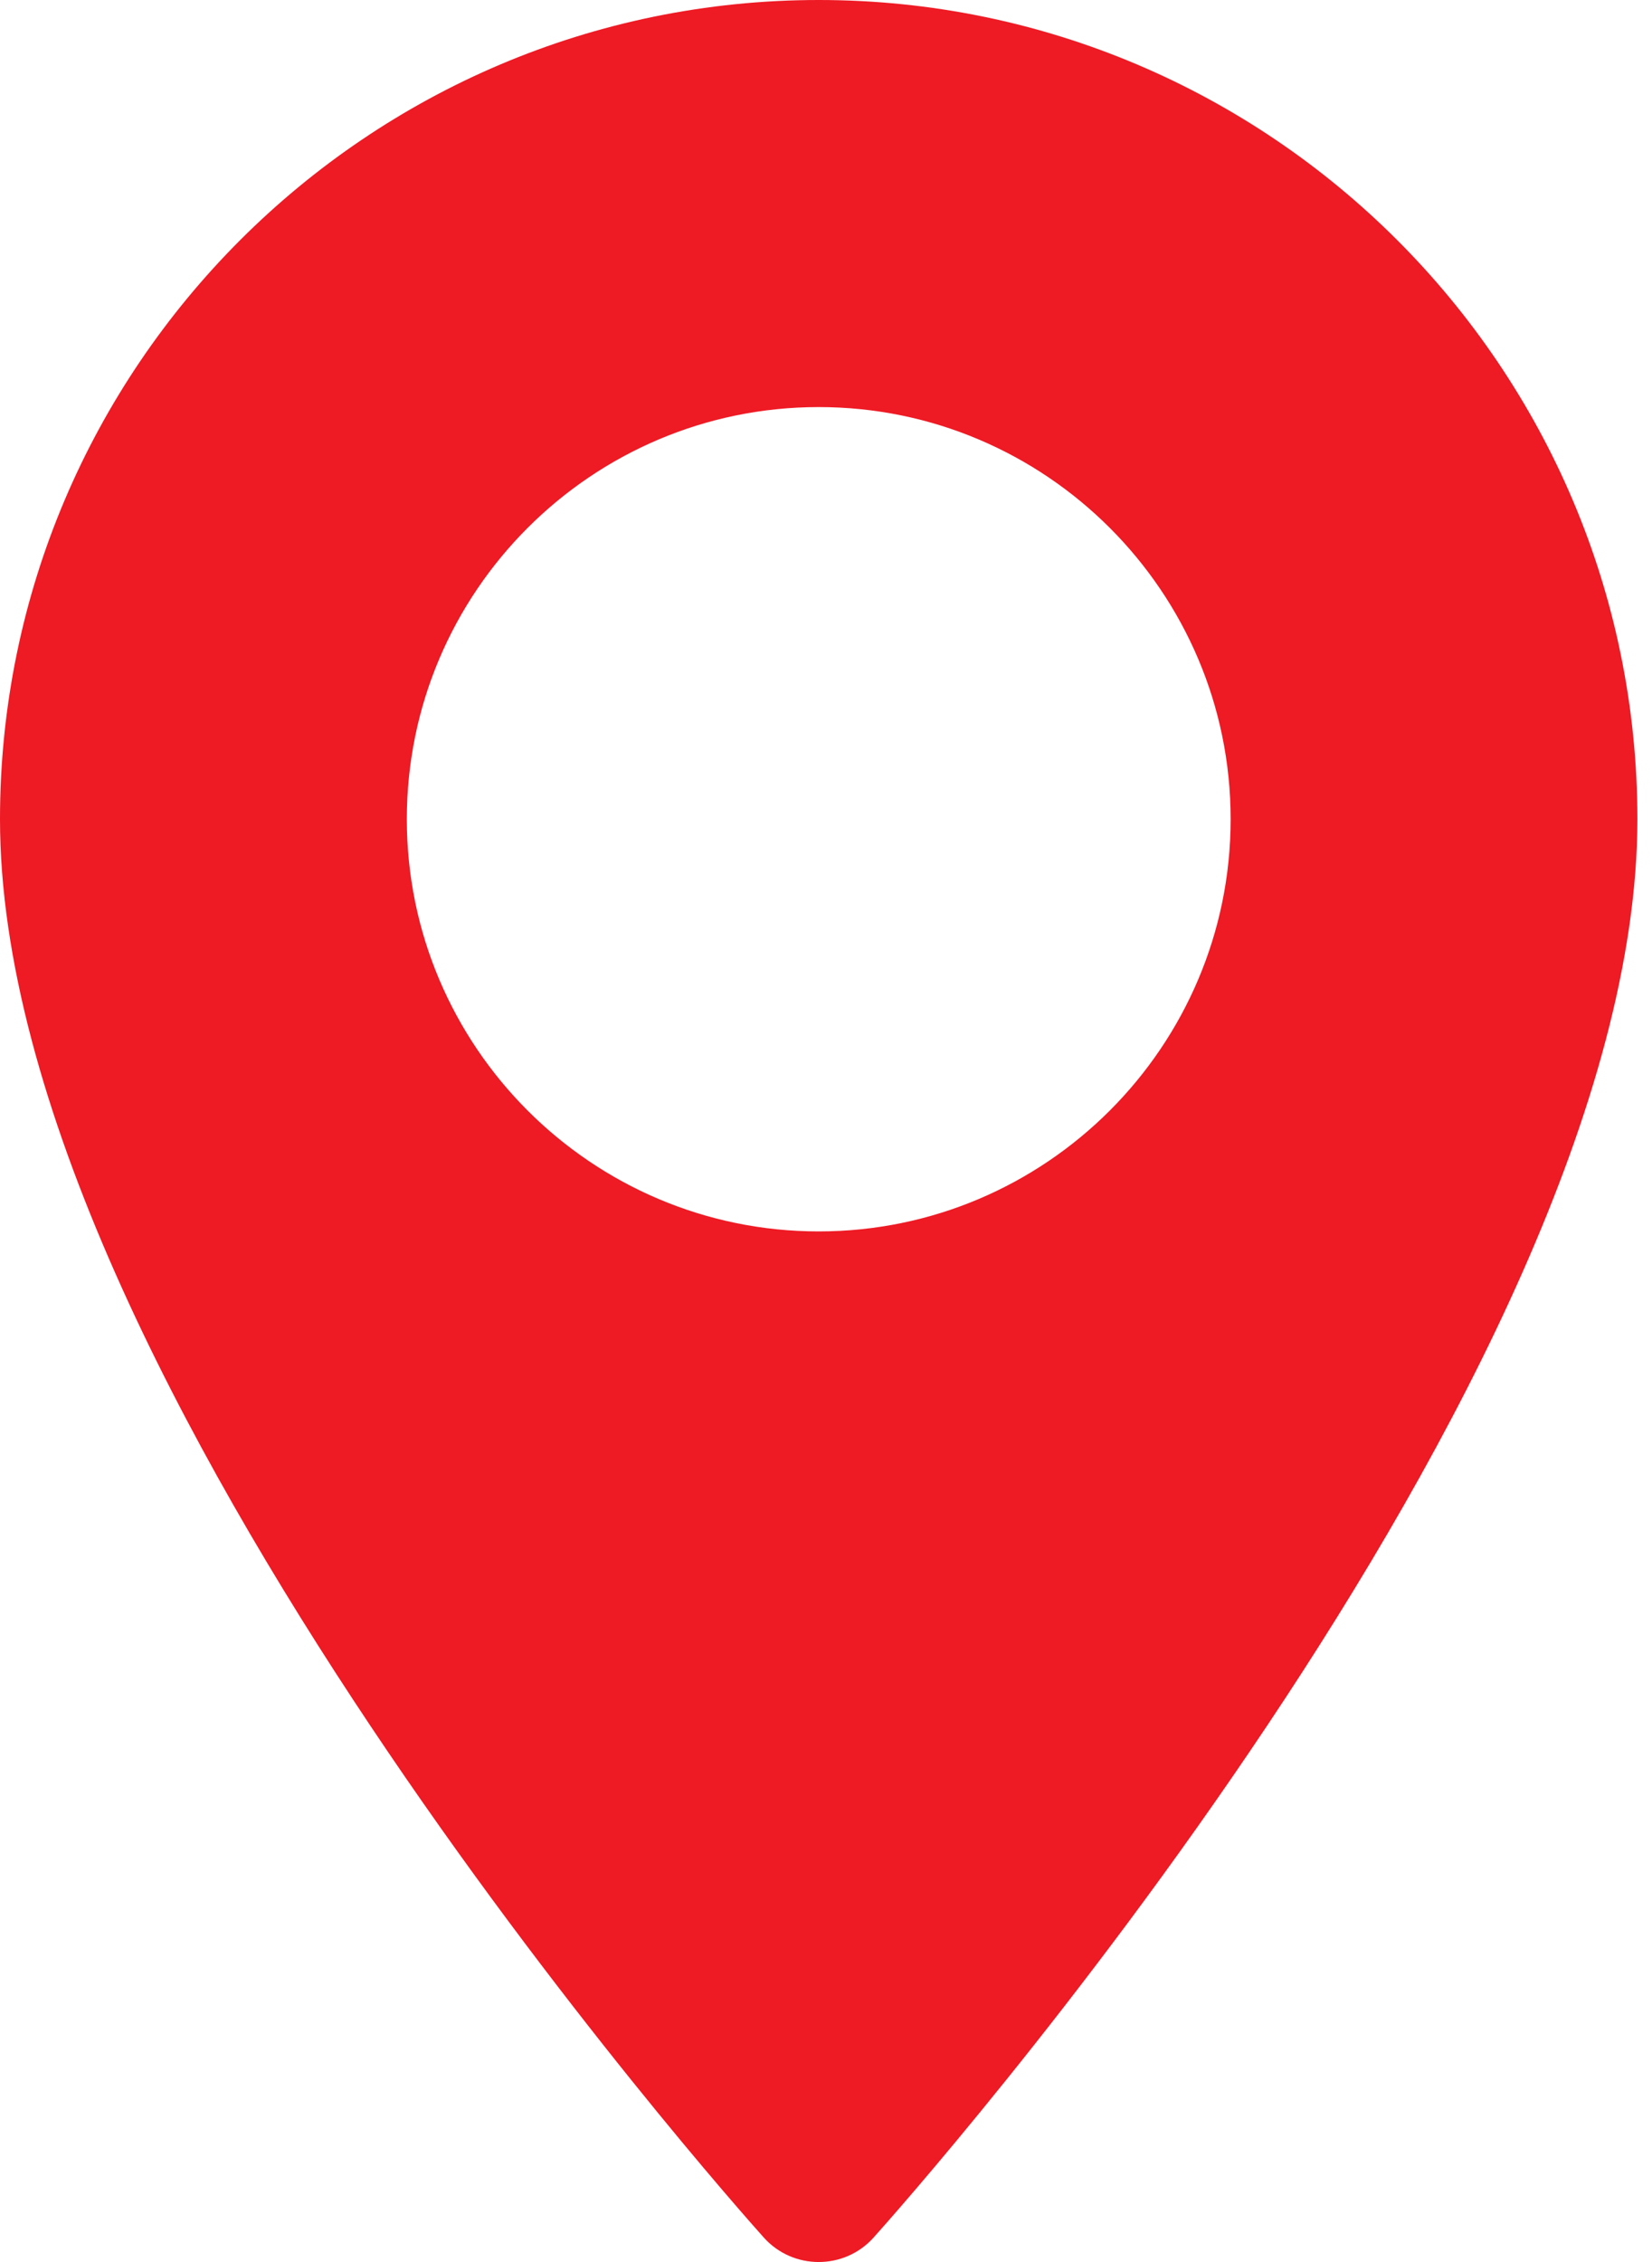 <svg xmlns="http://www.w3.org/2000/svg" width="19" height="26" viewBox="0 0 19 26" fill="none"><path d="M9.416 0C4.224 0 0 4.224 0 9.416C0 15.86 8.427 25.319 8.785 25.719C9.122 26.094 9.711 26.093 10.047 25.719C10.406 25.319 18.832 15.86 18.832 9.416C18.832 4.224 14.608 0 9.416 0ZM9.416 14.154C6.804 14.154 4.679 12.028 4.679 9.416C4.679 6.804 6.804 4.679 9.416 4.679C12.028 4.679 14.154 6.804 14.154 9.416C14.154 12.028 12.028 14.154 9.416 14.154Z" fill="#EE1A24"></path></svg>